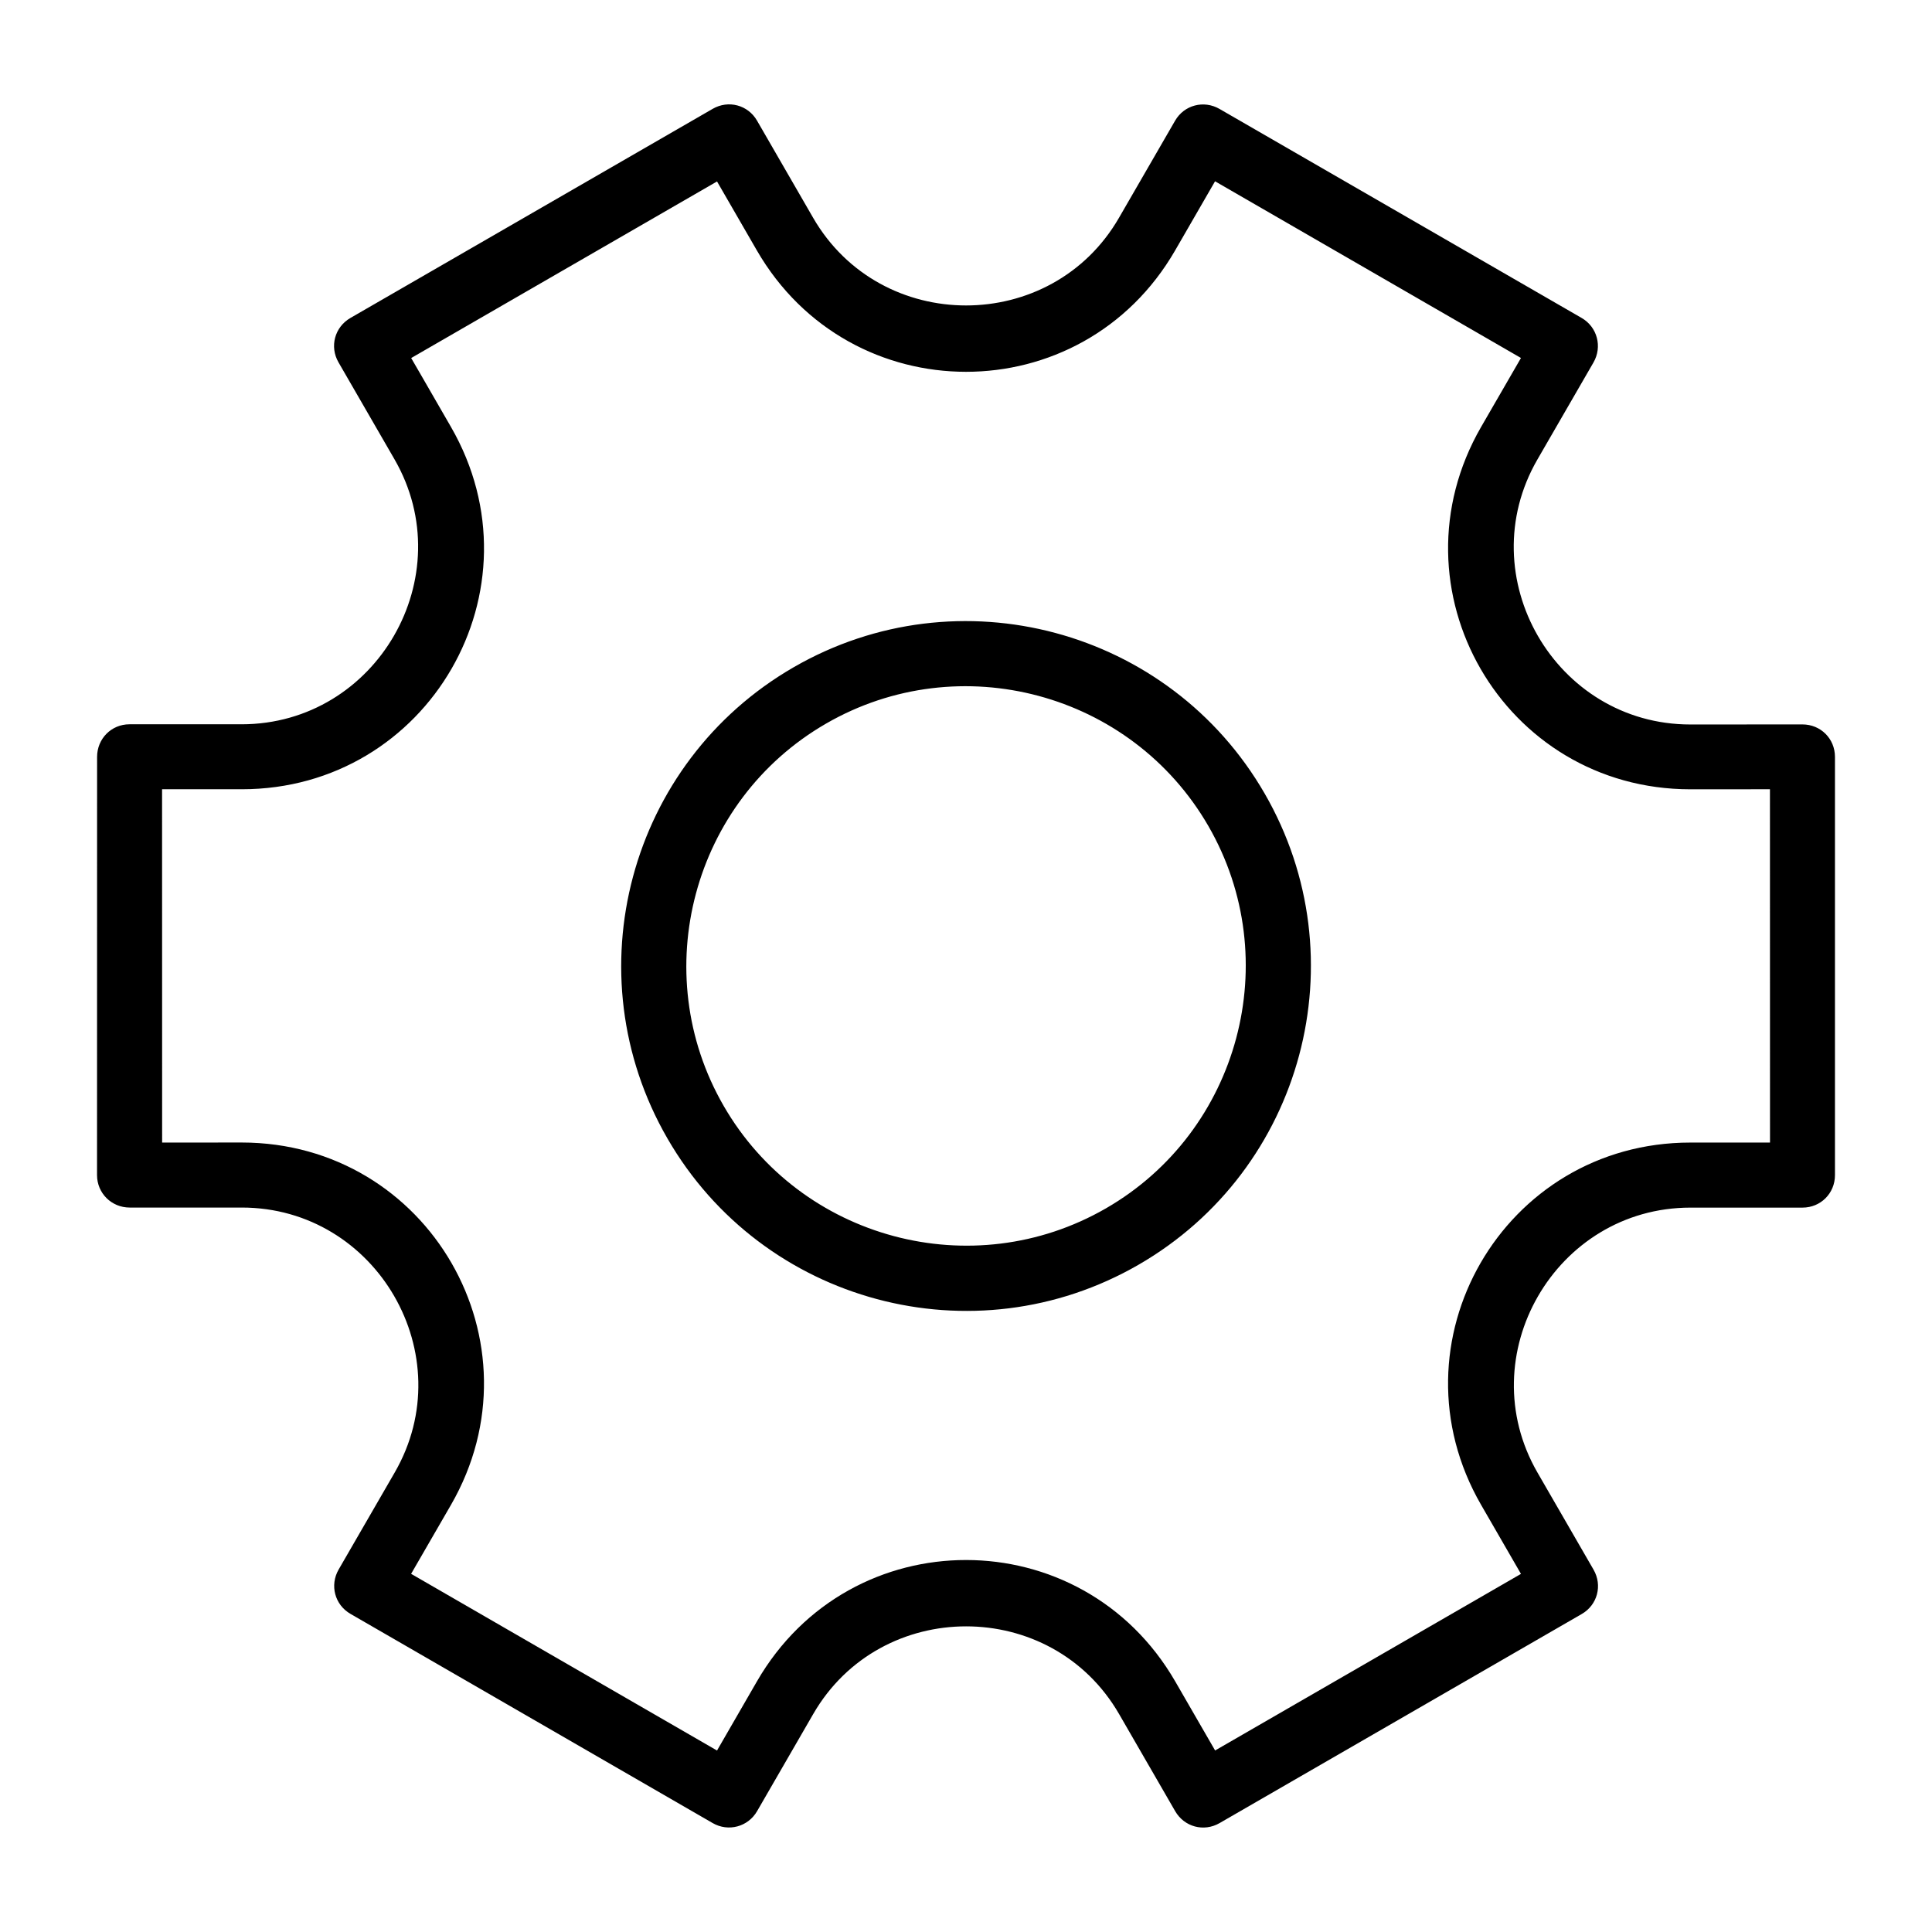 <?xml version="1.0" encoding="UTF-8"?>
<!-- Uploaded to: SVG Repo, www.svgrepo.com, Generator: SVG Repo Mixer Tools -->
<svg fill="#000000" width="800px" height="800px" version="1.1" viewBox="144 144 512 512" xmlns="http://www.w3.org/2000/svg">
 <path d="m236.87 228.26c-4.18 2.414-5.57 7.586-3.172 11.75l14.848 25.711c17.887 30.984-4.711 70.207-40.527 70.223h-29.711c-4.801 0-8.578 3.824-8.578 8.641l-0.016 110.82c0 4.801 3.836 8.609 8.652 8.609h29.711c35.77 0 58.441 39.195 40.527 70.207l-14.863 25.723c-2.402 4.164-1.023 9.352 3.141 11.75l95.977 55.434c4.148 2.402 9.379 1.008 11.781-3.156l14.863-25.723c17.887-30.984 63.168-31.016 81.082 0.016l14.848 25.711c2.414 4.18 7.586 5.57 11.75 3.172l95.992-55.418c4.164-2.402 5.543-7.586 3.125-11.766l-14.848-25.711c-17.887-30.969 4.711-70.207 40.527-70.223h29.711c4.816 0 8.594-3.793 8.594-8.609v-110.85c0-4.816-3.793-8.594-8.609-8.594l-29.727 0.016c-35.77 0-58.441-39.195-40.527-70.207l14.863-25.723c2.402-4.164 1.023-9.395-3.125-11.797l-95.977-55.402c-4.164-2.402-9.363-1.039-11.766 3.113l-14.863 25.723c-17.887 30.984-63.168 31.016-81.082-0.016l-14.848-25.711c-2.402-4.164-7.586-5.543-11.766-3.125zm16.094 10.625 81.055-46.797 10.535 18.242c24.777 42.914 86.105 42.957 110.88 0.016l10.566-18.301 81.07 46.824-10.551 18.254c-24.762 42.898 5.852 96.035 55.449 96.051l21.086-0.016 0.016 93.633h-21.117c-49.535 0-80.223 53.109-55.434 96.035l10.551 18.27-81.055 46.797-10.551-18.27c-24.777-42.914-86.105-42.957-110.88-0.016l-10.566 18.301-81.07-46.824 10.551-18.254c24.762-42.898-5.852-96.035-55.449-96.051l-21.086 0.016-0.016-93.633h21.117c49.535 0 80.223-53.109 55.434-96.035l-7.941-13.766zm101.36 81.945c-43.684 25.219-58.68 81.156-33.457 124.86 25.219 43.699 81.188 58.695 124.87 33.473 43.684-25.219 58.633-81.172 33.414-124.86-25.219-43.684-81.156-58.68-124.83-33.473zm8.609 14.918c35.387-20.418 80.875-8.211 101.3 27.16 20.418 35.371 8.254 80.891-27.133 101.31-35.387 20.418-80.906 8.223-101.32-27.145-20.418-35.371-8.223-80.906 27.145-101.32z"/>
</svg>